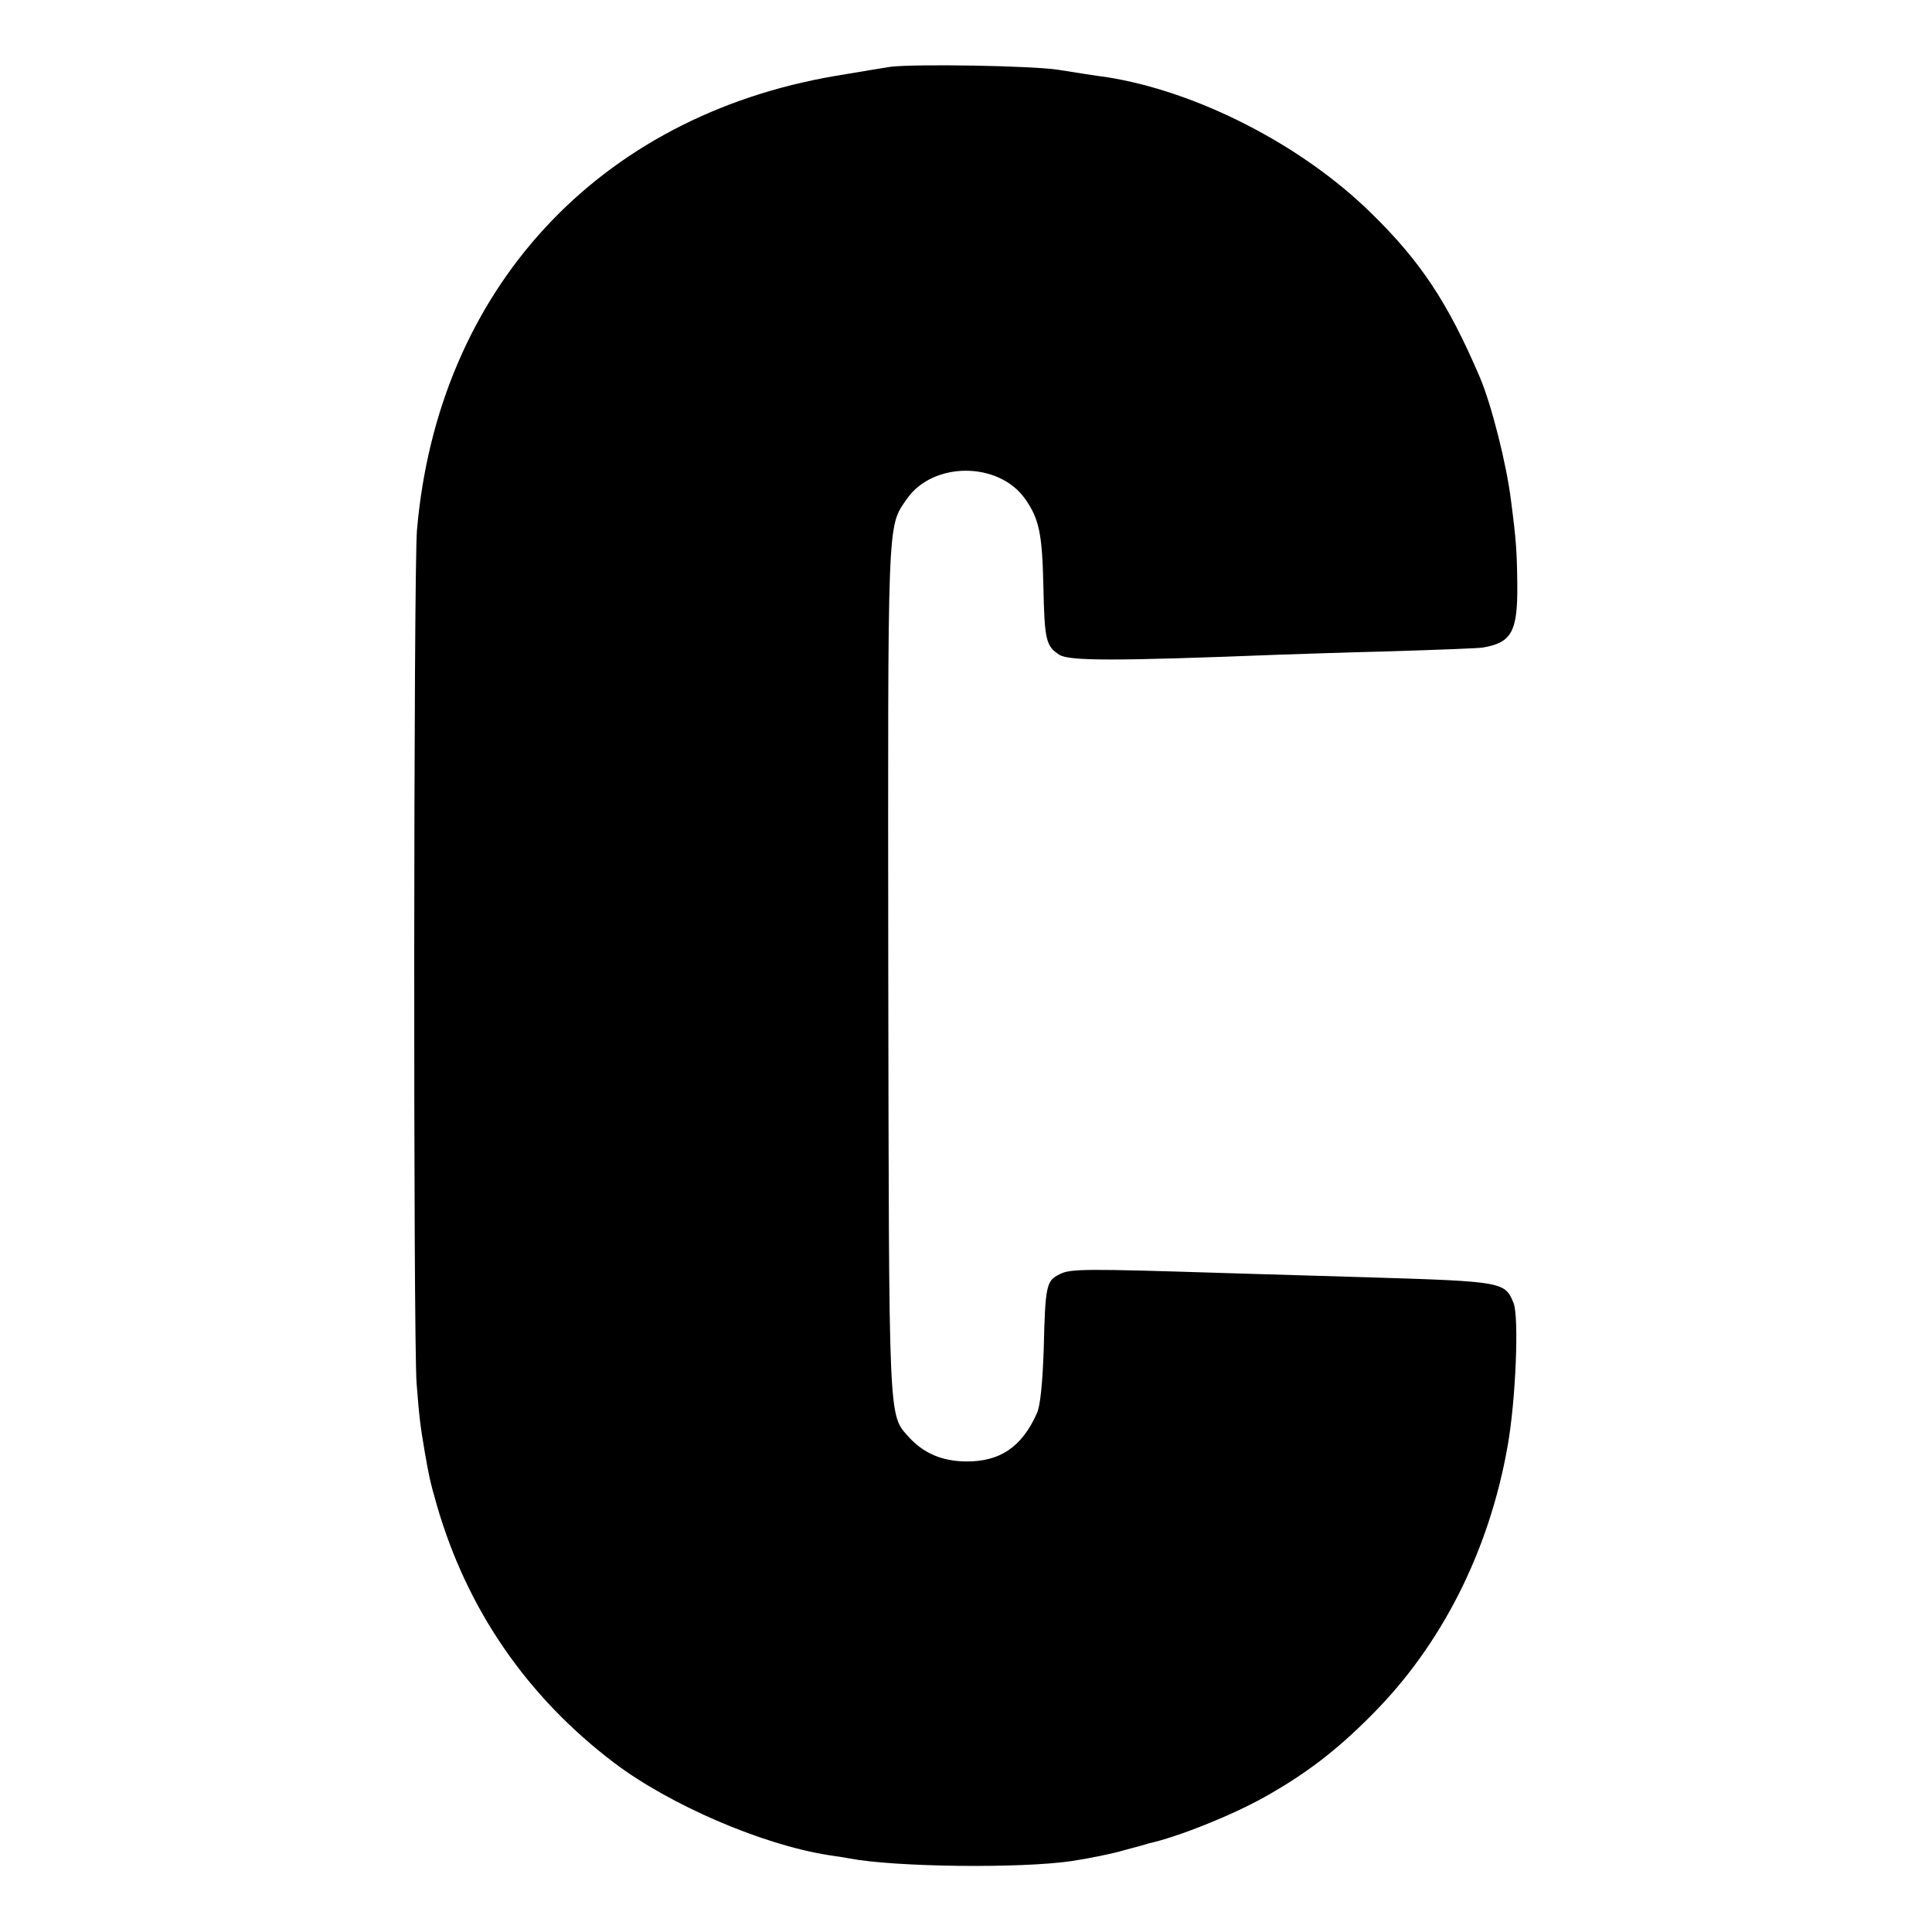 <?xml version="1.0" standalone="no"?>
<!DOCTYPE svg PUBLIC "-//W3C//DTD SVG 20010904//EN"
 "http://www.w3.org/TR/2001/REC-SVG-20010904/DTD/svg10.dtd">
<svg version="1.0" xmlns="http://www.w3.org/2000/svg"
 width="512pt" height="512pt" viewBox="0 0 512 512"
 preserveAspectRatio="xMidYMid meet">
<g transform="translate(0,512) scale(0.1,-0.1)"
fill="#000000" stroke="none">
<path d="M2360 4943 c-14 -2 -79 -13 -145 -24 -631 -107 -1055 -567 -1110
-1204 -9 -103 -10 -2140 -1 -2261 7 -88 9 -108 22 -184 11 -62 13 -74 32 -140
80 -276 239 -507 470 -682 147 -111 390 -216 566 -244 21 -3 47 -7 57 -9 119
-23 454 -27 589 -7 47 7 110 20 140 29 30 8 60 16 65 18 77 17 219 74 305 122
109 61 191 123 285 218 185 185 311 434 360 711 22 121 31 345 16 381 -23 56
-27 57 -386 68 -104 3 -271 8 -370 11 -380 12 -419 12 -447 -3 -35 -17 -38
-29 -42 -198 -3 -88 -9 -151 -18 -170 -40 -90 -98 -129 -189 -128 -64 1 -111
22 -150 64 -55 62 -53 22 -55 1239 -1 1202 -3 1172 48 1246 69 102 246 102
316 0 36 -52 44 -92 47 -227 3 -146 7 -161 42 -184 26 -17 146 -17 583 0 36 1
169 6 295 9 127 4 237 8 245 10 76 13 92 42 91 166 -1 90 -3 119 -17 226 -12
96 -52 254 -83 326 -84 196 -156 305 -287 433 -185 182 -464 324 -704 361 -25
3 -81 12 -125 19 -71 11 -379 16 -445 8z"/>
</g>
</svg>
